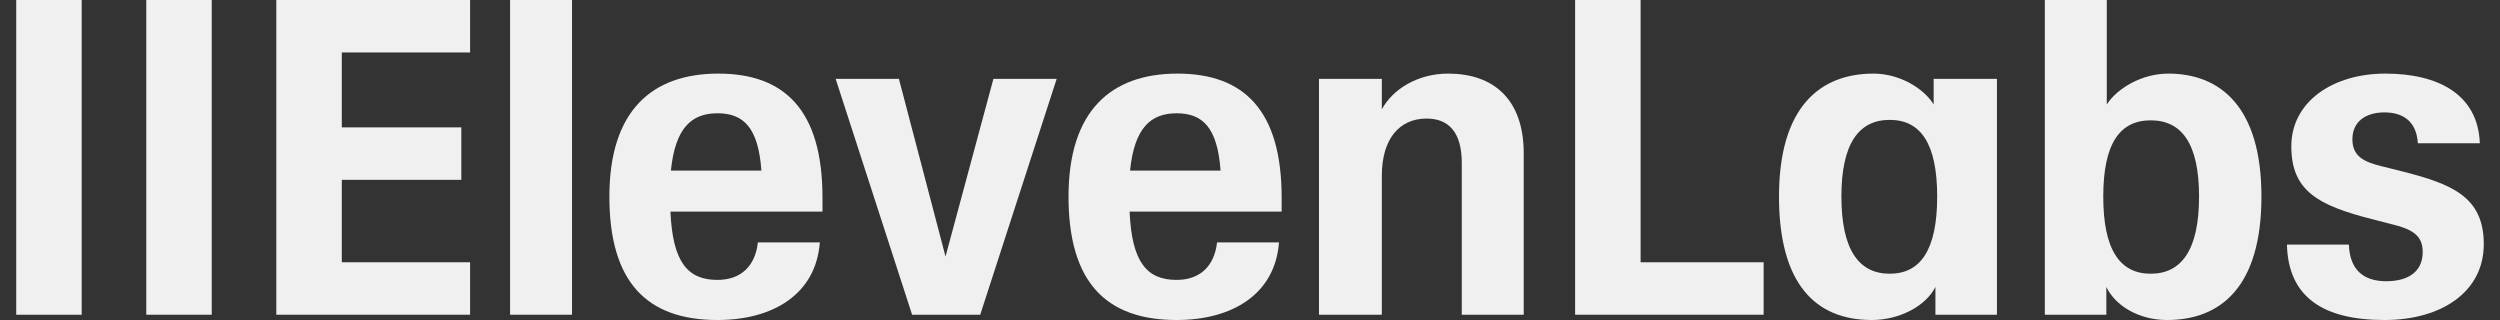 <svg width="125" height="16" viewBox="0 0 125 16" fill="none" xmlns="http://www.w3.org/2000/svg">
<rect x="0" y="0" width="125" height="16" fill="#333333" stroke="none"/>
<g clip-path="url(#clip0_10383_426)">
<path d="M44.946 3.945H41.783L45.605 15.736H49.011L52.833 3.945H49.67L47.276 12.826L44.946 3.945Z" fill="#F0F0F0"/>
<path d="M0.811 0H4.084V15.736H0.811V0Z" fill="#F0F0F0"/>
<path d="M7.314 0H10.587V15.736H7.314V0Z" fill="#F0F0F0"/>
<path d="M13.816 0H23.505V2.623H17.09V6.369H23.066V8.992H17.09V13.113H23.505V15.736H13.816V0Z" fill="#F0F0F0"/>
<path d="M25.504 0H28.601V15.736H25.504V0Z" fill="#F0F0F0"/>
<path d="M30.469 9.829C30.469 5.532 32.6 3.68 35.917 3.68C39.234 3.68 41.124 5.51 41.124 9.873V10.579H33.522C33.632 13.135 34.401 13.995 35.873 13.995C37.038 13.995 37.762 13.311 37.894 12.121H40.992C40.794 14.722 38.641 16 35.873 16C32.358 16 30.469 14.127 30.469 9.829ZM38.07 8.529C37.916 6.369 37.169 5.664 35.873 5.664C34.577 5.664 33.764 6.391 33.544 8.529H38.07Z" fill="#F0F0F0"/>
<path d="M53.426 9.829C53.426 5.532 55.557 3.68 58.875 3.68C62.192 3.68 64.082 5.51 64.082 9.873V10.579H56.48C56.59 13.135 57.359 13.995 58.831 13.995C59.995 13.995 60.72 13.311 60.852 12.121H63.95C63.752 14.722 61.599 16 58.831 16C55.316 16 53.426 14.127 53.426 9.829ZM61.028 8.529C60.874 6.369 60.127 5.664 58.831 5.664C57.535 5.664 56.722 6.391 56.502 8.529H61.028Z" fill="#F0F0F0"/>
<path d="M78.756 0H82.03V13.113H88.181V15.736H78.756V0Z" fill="#F0F0F0"/>
<path fill-rule="evenodd" clip-rule="evenodd" d="M88.95 9.829C88.95 5.333 91.015 3.68 93.674 3.68C94.992 3.68 96.2 4.43 96.683 5.223V3.945H99.847V15.736H96.771V14.347C96.31 15.273 95.014 16 93.586 16C90.774 16 88.95 14.193 88.95 9.829ZM94.486 5.994C96.024 5.994 96.859 7.163 96.859 9.829C96.859 12.496 96.024 13.686 94.486 13.686C92.949 13.686 92.07 12.496 92.07 9.829C92.07 7.163 92.949 5.994 94.486 5.994Z" fill="#F0F0F0"/>
<path fill-rule="evenodd" clip-rule="evenodd" d="M105.317 14.347V15.736H102.242V0H105.339V5.223C105.867 4.408 107.097 3.68 108.415 3.68C111.007 3.68 113.072 5.333 113.072 9.829C113.072 14.325 111.051 16 108.349 16C106.921 16 105.757 15.273 105.317 14.347ZM107.536 6.017C109.074 6.017 109.953 7.163 109.953 9.829C109.953 12.496 109.074 13.686 107.536 13.686C105.998 13.686 105.163 12.496 105.163 9.829C105.163 7.163 105.998 6.017 107.536 6.017Z" fill="#F0F0F0"/>
<path d="M114.347 12.231H117.444C117.488 13.466 118.147 14.061 119.312 14.061C120.476 14.061 121.135 13.532 121.135 12.606C121.135 11.769 120.63 11.46 119.531 11.196L118.587 10.953C115.906 10.27 114.566 9.543 114.566 7.317C114.566 5.091 116.631 3.68 119.268 3.68C121.904 3.68 123.903 4.716 123.991 7.163H120.893C120.828 6.083 120.168 5.62 119.224 5.62C118.279 5.62 117.62 6.083 117.62 6.964C117.62 7.78 118.147 8.088 119.07 8.309L120.037 8.551C122.585 9.19 124.189 9.829 124.189 12.209C124.189 14.589 122.08 16 119.224 16C116.126 16 114.412 14.832 114.347 12.231Z" fill="#F0F0F0"/>
<path d="M69.091 8.793C69.091 6.942 69.969 5.928 71.331 5.928C72.452 5.928 73.089 6.634 73.089 8.154V15.736H76.186V7.669C76.186 4.937 74.649 3.68 72.408 3.68C70.892 3.68 69.64 4.452 69.091 5.466V3.945H65.949V15.736H69.091V8.793Z" fill="#F0F0F0"/>
</g>
<defs>
<clipPath id="clip0_10383_426">
<rect width="123.378" height="16" fill="white" transform="translate(0.811)"/>
</clipPath>
</defs>
</svg>
